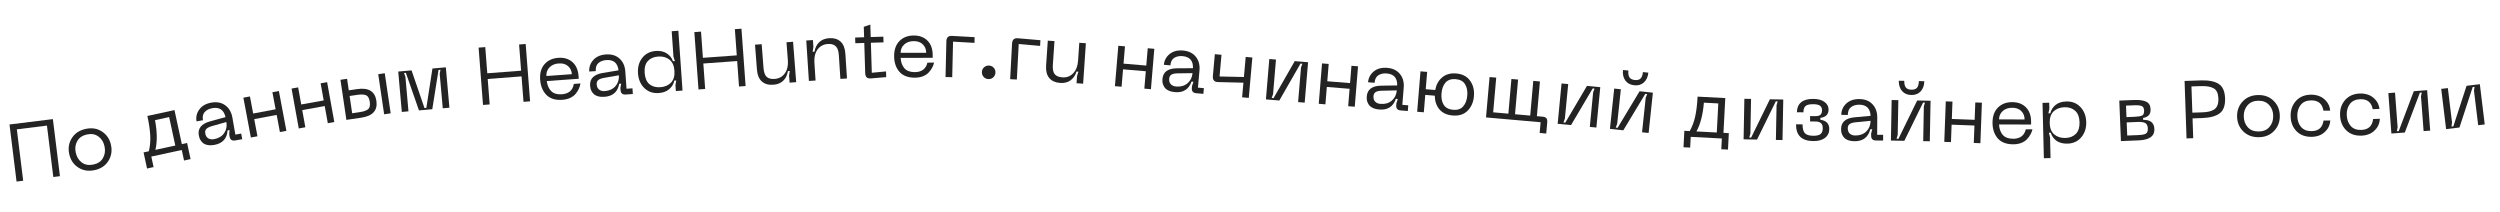 <?xml version="1.0" encoding="UTF-8"?> <svg xmlns="http://www.w3.org/2000/svg" width="613" height="52" viewBox="0 0 613 52" fill="none"> <path d="M12.967 29.206L14.699 43.2L13.071 43.401L11.511 30.797L4.128 31.711L5.687 44.315L4.06 44.516L2.328 30.523L12.967 29.206Z" fill="#232323"></path> <path d="M16.962 37.72C16.664 36.284 16.89 34.984 17.642 33.82C18.394 32.655 19.534 31.914 21.061 31.597C22.575 31.282 23.903 31.509 25.044 32.28C26.198 33.047 26.924 34.149 27.223 35.585C27.524 37.034 27.299 38.341 26.547 39.505C25.808 40.666 24.681 41.405 23.167 41.72C21.64 42.038 20.299 41.813 19.145 41.045C17.992 40.277 17.264 39.169 16.962 37.72ZM18.568 37.386C18.791 38.456 19.289 39.279 20.062 39.853C20.832 40.415 21.773 40.58 22.882 40.349C23.992 40.118 24.78 39.587 25.247 38.754C25.727 37.919 25.857 36.972 25.637 35.915C25.417 34.858 24.921 34.048 24.151 33.487C23.391 32.91 22.456 32.736 21.346 32.967C20.237 33.198 19.442 33.731 18.962 34.566C18.479 35.389 18.348 36.328 18.568 37.386Z" fill="#232323"></path> <path d="M45.876 35.063L46.73 39.012L45.127 39.358L44.569 36.778L37.101 38.392L37.659 40.972L36.056 41.319L35.203 37.37L36.493 37.091C36.786 35.923 36.904 34.669 36.847 33.331C36.789 31.993 36.552 30.36 36.136 28.431L42.782 26.995L44.586 35.342L45.876 35.063ZM38.096 36.745L42.983 35.688L41.475 28.709L38.015 29.457C38.554 32.396 38.581 34.825 38.096 36.745Z" fill="#232323"></path> <path d="M48.749 33.193C48.455 31.512 49.359 30.372 51.46 29.774L55.295 28.716C54.891 26.946 53.815 26.214 52.068 26.52C51.28 26.658 50.658 26.97 50.202 27.456C49.758 27.94 49.613 28.615 49.764 29.482L48.188 29.758C48.002 28.694 48.231 27.72 48.875 26.836C49.518 25.951 50.504 25.393 51.83 25.161C53.183 24.924 54.318 25.145 55.235 25.823C56.166 26.5 56.747 27.501 56.98 28.827L57.711 33.004L59.149 32.752L59.391 34.131L57.657 34.435C56.882 34.57 56.428 34.257 56.295 33.496L56.202 32.964L56.278 31.894L55.806 31.977C55.658 33.993 54.566 35.179 52.53 35.536C51.992 35.63 51.501 35.648 51.058 35.59C50.625 35.517 50.28 35.402 50.022 35.244C49.762 35.073 49.536 34.862 49.343 34.612C49.148 34.348 49.011 34.108 48.933 33.892C48.852 33.662 48.791 33.429 48.749 33.193ZM50.33 32.713C50.427 33.264 50.666 33.663 51.047 33.907C51.428 34.152 51.908 34.223 52.486 34.122C53.576 33.931 54.397 33.442 54.95 32.655C55.502 31.868 55.688 30.956 55.506 29.918L51.947 30.927C51.314 31.106 50.867 31.333 50.604 31.609C50.339 31.872 50.248 32.24 50.33 32.713Z" fill="#232323"></path> <path d="M66.791 22.611L68.383 22.311L70.223 32.079L68.631 32.379L67.839 28.173L62.336 29.209L63.128 33.416L61.516 33.719L59.676 23.951L61.288 23.647L62.077 27.834L67.58 26.797L66.791 22.611Z" fill="#232323"></path> <path d="M78.616 20.431L80.21 20.144L81.974 29.926L80.38 30.214L79.621 26.002L74.109 26.995L74.869 31.207L73.255 31.498L71.491 21.716L73.105 21.425L73.861 25.618L79.372 24.624L78.616 20.431Z" fill="#232323"></path> <path d="M87.559 21.849C90.368 21.434 91.946 22.393 92.291 24.728C92.636 27.063 91.404 28.438 88.594 28.853L84.934 29.394L83.48 19.561L85.103 19.321L85.521 22.15L87.559 21.849ZM94.193 28.025L92.74 18.192L94.342 17.955L95.796 27.788L94.193 28.025ZM86.352 27.769L88.192 27.497C89.154 27.355 89.841 27.119 90.25 26.789C90.66 26.459 90.799 25.852 90.668 24.968C90.538 24.084 90.229 23.544 89.741 23.346C89.254 23.149 88.529 23.121 87.566 23.263L85.726 23.535L86.352 27.769Z" fill="#232323"></path> <path d="M98.524 27.446L97.645 17.545L100.912 17.255L104.081 26.491L104.54 26.45L106.032 16.8L109.319 16.508L110.198 26.409L108.565 26.554L107.813 18.087L108.007 17.107L107.529 17.149L105.995 26.782L102.728 27.073L99.52 17.86L99.062 17.901L99.406 18.834L100.158 27.301L98.524 27.446Z" fill="#232323"></path> <path d="M127.282 10.911L128.897 10.787L129.979 24.845L128.364 24.969L127.884 18.728L119.588 19.366L120.068 25.608L118.433 25.733L117.352 11.675L118.987 11.549L119.481 17.97L127.776 17.332L127.282 10.911Z" fill="#232323"></path> <path d="M132.444 19.551C132.331 17.982 132.681 16.72 133.494 15.766C134.321 14.811 135.453 14.281 136.889 14.178C138.299 14.076 139.453 14.421 140.352 15.211C141.251 16.002 141.756 17.156 141.865 18.672L141.911 19.31L134.071 19.875C134.199 20.909 134.559 21.731 135.151 22.344C135.756 22.942 136.63 23.2 137.774 23.117C138.598 23.058 139.263 22.816 139.767 22.392C140.27 21.955 140.581 21.351 140.699 20.58L142.335 20.462C142.26 20.909 142.13 21.333 141.945 21.734C141.773 22.134 141.522 22.54 141.191 22.951C140.873 23.362 140.423 23.708 139.842 23.991C139.273 24.259 138.616 24.42 137.872 24.474C136.196 24.595 134.897 24.194 133.975 23.271C133.065 22.334 132.555 21.094 132.444 19.551ZM133.982 18.638L140.226 18.188C140.166 17.364 139.852 16.705 139.281 16.211C138.71 15.704 137.946 15.485 136.988 15.554C136.031 15.623 135.272 15.952 134.713 16.54C134.167 17.128 133.924 17.827 133.982 18.638Z" fill="#232323"></path> <path d="M144.689 21.019C144.57 19.317 145.586 18.276 147.739 17.899L151.663 17.244C151.443 15.441 150.449 14.602 148.68 14.726C147.882 14.781 147.231 15.027 146.727 15.463C146.236 15.899 146.021 16.555 146.082 17.433L144.486 17.545C144.411 16.467 144.739 15.522 145.471 14.709C146.203 13.896 147.24 13.443 148.584 13.349C149.954 13.253 151.06 13.59 151.902 14.36C152.758 15.129 153.233 16.185 153.327 17.529L153.622 21.758L155.078 21.657L155.176 23.053L153.42 23.176C152.636 23.231 152.216 22.872 152.162 22.101L152.125 21.562L152.312 20.507L151.833 20.54C151.477 22.53 150.269 23.596 148.207 23.741C147.662 23.779 147.171 23.746 146.737 23.643C146.314 23.525 145.983 23.375 145.743 23.191C145.502 22.994 145.298 22.761 145.132 22.492C144.966 22.209 144.854 21.956 144.799 21.733C144.742 21.497 144.705 21.259 144.689 21.019ZM146.311 20.705C146.35 21.264 146.546 21.685 146.9 21.967C147.254 22.25 147.724 22.371 148.309 22.33C149.413 22.253 150.28 21.851 150.911 21.126C151.542 20.4 151.821 19.512 151.748 18.461L148.103 19.096C147.456 19.209 146.987 19.388 146.697 19.636C146.406 19.87 146.277 20.226 146.311 20.705Z" fill="#232323"></path> <path d="M167.356 22.206L165.72 22.32L165.619 20.864L165.82 19.727L165.341 19.761C165.172 20.588 164.759 21.285 164.104 21.852C163.461 22.418 162.602 22.738 161.524 22.814C160.114 22.912 158.937 22.506 157.991 21.596C157.059 20.686 156.54 19.479 156.436 17.976C156.332 16.486 156.678 15.226 157.475 14.194C158.285 13.162 159.395 12.597 160.805 12.498C161.883 12.423 162.779 12.622 163.493 13.093C164.221 13.564 164.727 14.203 165.01 15.012L165.489 14.979L165.13 13.861L164.698 7.656L166.334 7.542L167.356 22.206ZM165.374 17.353C165.287 16.102 164.875 15.189 164.14 14.612C163.405 14.035 162.485 13.785 161.381 13.862C160.291 13.938 159.441 14.311 158.833 14.982C158.237 15.638 157.983 16.598 158.072 17.862C158.16 19.125 158.545 20.047 159.227 20.628C159.922 21.208 160.815 21.459 161.906 21.384C163.01 21.307 163.886 20.931 164.534 20.258C165.182 19.585 165.462 18.616 165.374 17.353Z" fill="#232323"></path> <path d="M180.189 7.152L181.805 7.035L182.822 21.099L181.206 21.215L180.755 14.972L172.456 15.572L172.908 21.816L171.272 21.934L170.255 7.871L171.891 7.752L172.355 14.176L180.654 13.575L180.189 7.152Z" fill="#232323"></path> <path d="M189.949 19.353C191.013 19.27 191.84 18.819 192.432 17.997C193.036 17.161 193.287 16.085 193.186 14.769L192.845 10.363L194.46 10.238L195.226 20.148L193.611 20.273L193.479 18.558L193.65 17.401L193.191 17.437C193.051 18.384 192.676 19.162 192.068 19.77C191.472 20.365 190.656 20.702 189.619 20.782C188.462 20.872 187.525 20.603 186.808 19.977C186.104 19.349 185.7 18.364 185.597 17.021L185.128 10.959L186.763 10.833L187.215 16.675C187.294 17.699 187.55 18.422 187.984 18.843C188.43 19.249 189.085 19.419 189.949 19.353Z" fill="#232323"></path> <path d="M202.982 10.788C201.918 10.857 201.078 11.306 200.464 12.134C199.863 12.961 199.605 14.034 199.691 15.351L199.976 19.742L198.34 19.848L197.695 9.929L199.332 9.823L199.443 11.539L199.258 12.694L199.717 12.664C199.869 11.719 200.247 10.952 200.85 10.365C201.466 9.764 202.293 9.43 203.33 9.363C204.488 9.287 205.415 9.568 206.111 10.204C206.807 10.84 207.199 11.83 207.286 13.174L207.68 19.241L206.063 19.346L205.683 13.499C205.617 12.474 205.363 11.756 204.922 11.344C204.494 10.917 203.847 10.732 202.982 10.788Z" fill="#232323"></path> <path d="M213.766 17.84L217.258 17.513L217.301 18.912L213.549 19.227C213.083 19.268 212.734 19.179 212.5 18.959C212.28 18.726 212.162 18.376 212.148 17.91L211.922 10.533L209.723 10.601L209.68 9.201L211.879 9.134L211.8 6.575L213.404 6.026L213.498 9.084L216.596 8.989L216.639 10.389L213.541 10.484L213.766 17.84Z" fill="#232323"></path> <path d="M219.239 13.755C219.236 12.182 219.674 10.948 220.552 10.053C221.444 9.157 222.609 8.708 224.049 8.705C225.463 8.703 226.59 9.127 227.432 9.979C228.274 10.83 228.696 12.016 228.699 13.536L228.7 14.176L220.84 14.192C220.896 15.232 221.198 16.078 221.746 16.73C222.307 17.369 223.161 17.687 224.307 17.685C225.134 17.683 225.814 17.488 226.346 17.101C226.879 16.7 227.231 16.119 227.403 15.359L229.043 15.355C228.937 15.796 228.778 16.209 228.565 16.596C228.366 16.983 228.087 17.371 227.728 17.758C227.382 18.145 226.909 18.46 226.31 18.701C225.723 18.929 225.057 19.043 224.31 19.045C222.63 19.048 221.363 18.558 220.507 17.573C219.665 16.574 219.243 15.302 219.239 13.755ZM220.838 12.952L227.098 12.939C227.096 12.113 226.828 11.433 226.294 10.901C225.759 10.355 225.012 10.084 224.052 10.085C223.092 10.087 222.313 10.362 221.714 10.91C221.128 11.458 220.836 12.139 220.838 12.952Z" fill="#232323"></path> <path d="M231.846 18.889L232.049 10.131C232.071 9.184 232.542 8.742 233.461 8.803L238.975 9.112L238.942 10.511L233.688 10.209L233.485 18.927L231.846 18.889Z" fill="#232323"></path> <path d="M243.556 18.958C243.223 19.265 242.824 19.41 242.358 19.391C241.891 19.373 241.505 19.198 241.197 18.865C240.89 18.533 240.746 18.127 240.765 17.647C240.783 17.181 240.958 16.801 241.29 16.507C241.622 16.2 242.022 16.056 242.488 16.074C242.954 16.092 243.341 16.267 243.648 16.6C243.955 16.932 244.1 17.325 244.082 17.778C244.063 18.257 243.888 18.651 243.556 18.958Z" fill="#232323"></path> <path d="M247.689 19.416L248.157 10.668C248.208 9.723 248.692 9.295 249.608 9.384L255.111 9.859L255.036 11.257L249.793 10.796L249.327 19.504L247.689 19.416Z" fill="#232323"></path> <path d="M260.475 18.968C261.54 19.041 262.424 18.714 263.128 17.987C263.847 17.247 264.252 16.219 264.341 14.902L264.643 10.492L266.259 10.603L265.582 20.52L263.965 20.409L264.083 18.693L264.42 17.574L263.961 17.542C263.684 18.459 263.201 19.174 262.511 19.689C261.835 20.19 260.979 20.406 259.941 20.335C258.784 20.256 257.896 19.854 257.277 19.131C256.671 18.408 256.415 17.374 256.506 16.031L256.921 9.965L258.557 10.077L258.158 15.923C258.088 16.947 258.237 17.699 258.605 18.179C258.987 18.646 259.611 18.909 260.475 18.968Z" fill="#232323"></path> <path d="M281.426 11.83L283.041 11.966L282.208 21.87L280.593 21.735L280.952 17.47L275.372 17L275.013 21.265L273.379 21.128L274.212 11.223L275.846 11.36L275.489 15.605L281.069 16.075L281.426 11.83Z" fill="#232323"></path> <path d="M285.034 19.348C285.185 17.648 286.353 16.781 288.538 16.748L292.516 16.721C292.584 14.906 291.735 13.921 289.968 13.763C289.171 13.693 288.49 13.833 287.923 14.184C287.369 14.536 287.054 15.15 286.976 16.027L285.382 15.885C285.478 14.809 285.951 13.928 286.802 13.241C287.653 12.553 288.749 12.27 290.091 12.389C291.458 12.511 292.498 13.018 293.208 13.911C293.931 14.806 294.233 15.924 294.114 17.265L293.738 21.488L295.192 21.618L295.068 23.012L293.315 22.856C292.532 22.786 292.174 22.366 292.243 21.596L292.291 21.058L292.642 20.045L292.164 20.003C291.498 21.911 290.137 22.774 288.078 22.591C287.534 22.542 287.055 22.433 286.642 22.262C286.243 22.079 285.939 21.878 285.731 21.659C285.525 21.426 285.36 21.164 285.239 20.872C285.119 20.567 285.049 20.3 285.029 20.07C285.011 19.828 285.012 19.587 285.034 19.348ZM286.685 19.294C286.635 19.852 286.763 20.298 287.068 20.633C287.372 20.968 287.817 21.162 288.401 21.214C289.504 21.312 290.424 21.052 291.161 20.436C291.899 19.819 292.314 18.985 292.408 17.936L288.709 17.988C288.052 17.997 287.561 18.1 287.235 18.299C286.911 18.484 286.727 18.816 286.685 19.294Z" fill="#232323"></path> <path d="M305.445 13.96L307.079 14.104L306.201 24.006L304.567 23.861L304.885 20.275L298.654 20.124C297.733 20.096 297.315 19.603 297.4 18.647L297.875 13.288L299.509 13.433L299.037 18.752L305.009 18.88L305.445 13.96Z" fill="#232323"></path> <path d="M319.908 25.169L318.294 25.033L319.007 16.543L319.345 15.628L318.886 15.589L313.69 24.646L310.402 24.37L311.234 14.465L312.868 14.602L312.157 23.073L311.815 24.027L312.274 24.066L317.472 14.989L320.74 15.263L319.908 25.169Z" fill="#232323"></path> <path d="M331.378 16.131L332.993 16.263L332.188 26.17L330.573 26.039L330.92 21.773L325.338 21.319L324.991 25.585L323.357 25.452L324.162 15.545L325.797 15.678L325.452 19.924L331.033 20.377L331.378 16.131Z" fill="#232323"></path> <path d="M335.13 23.638C335.267 21.936 336.428 21.06 338.613 21.009L342.59 20.949C342.643 19.134 341.786 18.155 340.018 18.012C339.221 17.948 338.54 18.094 337.976 18.45C337.426 18.807 337.115 19.424 337.045 20.301L335.45 20.172C335.537 19.096 336.003 18.21 336.848 17.516C337.693 16.822 338.787 16.529 340.129 16.637C341.498 16.747 342.541 17.246 343.259 18.133C343.99 19.022 344.301 20.137 344.193 21.479L343.852 25.706L345.307 25.823L345.195 27.218L343.44 27.077C342.656 27.014 342.295 26.597 342.358 25.826L342.401 25.288L342.744 24.272L342.265 24.233C341.616 26.147 340.261 27.021 338.201 26.855C337.656 26.811 337.177 26.705 336.762 26.538C336.362 26.359 336.057 26.16 335.847 25.943C335.638 25.712 335.472 25.451 335.348 25.16C335.226 24.856 335.154 24.589 335.132 24.36C335.111 24.118 335.111 23.877 335.13 23.638ZM336.781 23.57C336.736 24.128 336.867 24.574 337.175 24.906C337.482 25.239 337.929 25.428 338.513 25.476C339.616 25.564 340.534 25.297 341.267 24.674C341.999 24.051 342.408 23.215 342.492 22.165L338.794 22.248C338.137 22.262 337.647 22.369 337.323 22.57C337 22.759 336.819 23.092 336.781 23.57Z" fill="#232323"></path> <path d="M357.051 18.014C358.579 18.14 359.714 18.729 360.457 19.78C361.215 20.819 361.532 22.076 361.411 23.551C361.288 25.039 360.768 26.24 359.85 27.155C358.946 28.057 357.73 28.445 356.202 28.319C354.78 28.202 353.691 27.698 352.935 26.806C352.193 25.902 351.817 24.787 351.806 23.462L349.474 23.27L349.122 27.535L347.488 27.401L348.304 17.494L349.938 17.629L349.589 21.874L351.921 22.067C352.148 20.774 352.707 19.75 353.599 18.994C354.491 18.225 355.642 17.898 357.051 18.014ZM356.317 26.924C357.393 27.013 358.212 26.732 358.774 26.083C359.349 25.434 359.683 24.546 359.776 23.416C359.868 22.3 359.684 21.375 359.222 20.641C358.774 19.909 358.012 19.498 356.936 19.409C355.846 19.32 355.014 19.599 354.439 20.247C353.877 20.896 353.55 21.779 353.458 22.895C353.365 24.025 353.542 24.956 353.99 25.689C354.451 26.422 355.227 26.834 356.317 26.924Z" fill="#232323"></path> <path d="M378.298 28.615C379.095 28.685 379.459 29.118 379.388 29.915L379.139 32.744L377.525 32.602L377.757 29.972L364.369 28.792L365.242 18.891L366.875 19.035L366.126 27.542L369.851 27.87L370.601 19.363L372.235 19.507L371.485 28.014L375.21 28.342L375.96 19.835L377.594 19.979L376.844 28.486L378.298 28.615Z" fill="#232323"></path> <path d="M391.433 31.273L389.82 31.117L390.638 22.637L390.987 21.726L390.53 21.682L385.222 30.674L381.937 30.357L382.891 20.463L384.524 20.62L383.708 29.081L383.355 30.031L383.813 30.076L389.122 21.064L392.387 21.379L391.433 31.273Z" fill="#232323"></path> <path d="M404.179 17.817C404.071 18.838 403.705 19.637 403.08 20.215C402.458 20.779 401.669 21.011 400.714 20.91C399.746 20.807 399.017 20.415 398.526 19.733C398.036 19.038 397.846 18.179 397.954 17.158L399.286 17.299C399.209 18.029 399.291 18.58 399.533 18.955C399.775 19.329 400.214 19.55 400.851 19.617C401.474 19.683 401.942 19.565 402.256 19.263C402.571 18.948 402.768 18.419 402.846 17.676L404.179 17.817ZM404.243 32.606L402.632 32.436L403.528 23.963L403.886 23.055L403.428 23.007L398.037 31.949L394.756 31.602L395.802 21.717L397.433 21.89L396.538 30.343L396.176 31.29L396.634 31.338L402.027 22.376L405.289 22.721L404.243 32.606Z" fill="#232323"></path> <path d="M423.91 32.646L423.699 36.68L422.061 36.594L422.199 33.958L414.57 33.557L414.431 36.194L412.794 36.108L413.005 32.073L414.324 32.142C414.913 31.092 415.355 29.913 415.651 28.607C415.946 27.301 416.146 25.662 416.249 23.692L423.04 24.048L422.592 32.577L423.91 32.646ZM415.961 32.228L420.955 32.491L421.329 25.36L417.794 25.175C417.544 28.152 416.933 30.504 415.961 32.228Z" fill="#232323"></path> <path d="M437.068 34.343L435.448 34.312L435.611 25.794L435.889 24.859L435.429 24.85L430.829 34.224L427.529 34.161L427.72 24.223L429.359 24.254L429.197 32.752L428.918 33.727L429.378 33.736L433.978 24.342L437.258 24.405L437.068 34.343Z" fill="#232323"></path> <path d="M440.387 30.489L441.987 30.497C441.981 31.537 442.178 32.265 442.576 32.68C442.974 33.082 443.66 33.286 444.633 33.291C445.473 33.295 446.067 33.151 446.415 32.859C446.763 32.554 446.939 32.082 446.942 31.442C446.945 30.869 446.8 30.454 446.508 30.2C446.229 29.932 445.783 29.796 445.17 29.793L443.83 29.787L443.837 28.466L445.177 28.473C445.763 28.476 446.171 28.358 446.398 28.119C446.64 27.88 446.761 27.521 446.764 27.041C446.766 26.561 446.608 26.194 446.289 25.939C445.984 25.684 445.418 25.554 444.591 25.55C443.658 25.546 443.024 25.702 442.689 26.021C442.367 26.326 442.205 26.832 442.201 27.538L440.601 27.53C440.606 26.477 440.944 25.666 441.613 25.096C442.283 24.525 443.277 24.244 444.597 24.25C445.797 24.256 446.723 24.507 447.374 25.004C448.038 25.487 448.368 26.109 448.365 26.869C448.359 28.055 447.689 28.732 446.355 28.899L446.352 29.359C447.818 29.579 448.547 30.336 448.541 31.63C448.537 32.55 448.193 33.275 447.51 33.805C446.828 34.335 445.866 34.597 444.626 34.59C441.786 34.576 440.373 33.209 440.387 30.489Z" fill="#232323"></path> <path d="M451.431 31.651C451.439 29.944 452.53 28.982 454.704 28.765L458.666 28.403C458.58 26.589 457.651 25.678 455.878 25.67C455.078 25.667 454.41 25.864 453.875 26.262C453.353 26.659 453.091 27.298 453.087 28.178L451.487 28.171C451.492 27.091 451.889 26.173 452.679 25.416C453.469 24.66 454.537 24.285 455.884 24.29C457.257 24.297 458.335 24.715 459.118 25.545C459.915 26.375 460.31 27.463 460.304 28.81L460.285 33.05L461.745 33.056L461.739 34.456L459.979 34.449C459.193 34.445 458.801 34.057 458.804 33.283L458.807 32.743L459.071 31.704L458.591 31.702C458.089 33.66 456.805 34.635 454.738 34.626C454.192 34.623 453.705 34.554 453.279 34.419C452.867 34.271 452.547 34.096 452.322 33.895C452.096 33.681 451.91 33.433 451.765 33.152C451.62 32.858 451.527 32.598 451.488 32.371C451.449 32.131 451.43 31.891 451.431 31.651ZM453.072 31.458C453.07 32.018 453.235 32.452 453.567 32.76C453.899 33.068 454.358 33.224 454.945 33.226C456.051 33.231 456.946 32.895 457.629 32.218C458.312 31.541 458.656 30.676 458.66 29.623L454.979 29.986C454.325 30.05 453.845 30.195 453.537 30.42C453.229 30.632 453.074 30.978 453.072 31.458Z" fill="#232323"></path> <path d="M471.841 19.913C471.822 20.939 471.526 21.767 470.955 22.397C470.383 23.013 469.617 23.312 468.658 23.294C467.684 23.276 466.924 22.949 466.375 22.312C465.827 21.662 465.563 20.823 465.582 19.797L466.922 19.822C466.908 20.555 467.038 21.097 467.312 21.449C467.585 21.801 468.042 21.983 468.682 21.994C469.308 22.006 469.765 21.848 470.051 21.52C470.337 21.178 470.487 20.634 470.501 19.888L471.841 19.913ZM473.188 34.64L471.569 34.61L471.726 26.092L472.004 25.157L471.544 25.148L466.949 34.525L463.65 34.464L463.834 24.525L465.474 24.556L465.316 33.054L465.038 34.029L465.498 34.038L470.093 24.641L473.372 24.702L473.188 34.64Z" fill="#232323"></path> <path d="M484.342 25.121L485.961 25.181L485.592 35.114L483.973 35.054L484.132 30.777L478.536 30.57L478.377 34.847L476.738 34.786L477.107 24.853L478.746 24.913L478.588 29.171L484.184 29.378L484.342 25.121Z" fill="#232323"></path> <path d="M488.566 30.075C488.569 28.501 489.011 27.269 489.893 26.377C490.788 25.485 491.955 25.041 493.395 25.044C494.809 25.046 495.935 25.475 496.773 26.33C497.611 27.185 498.029 28.372 498.026 29.892L498.025 30.532L490.165 30.518C490.216 31.558 490.515 32.405 491.06 33.059C491.619 33.7 492.472 34.022 493.618 34.024C494.445 34.026 495.125 33.834 495.66 33.448C496.194 33.049 496.548 32.47 496.723 31.71L498.363 31.713C498.255 32.153 498.095 32.566 497.88 32.952C497.68 33.338 497.399 33.725 497.038 34.111C496.691 34.497 496.217 34.809 495.617 35.048C495.029 35.273 494.363 35.386 493.616 35.384C491.936 35.381 490.67 34.885 489.819 33.897C488.981 32.895 488.563 31.621 488.566 30.075ZM490.167 29.278L496.427 29.289C496.429 28.463 496.164 27.782 495.631 27.248C495.099 26.7 494.353 26.425 493.393 26.424C492.433 26.422 491.652 26.694 491.051 27.239C490.464 27.785 490.169 28.464 490.167 29.278Z" fill="#232323"></path> <path d="M500.826 25.223L502.466 25.183L502.501 26.643L502.269 27.789L502.729 27.778C502.935 26.946 503.372 26.262 504.039 25.725C504.706 25.189 505.586 24.907 506.68 24.881C508.092 24.846 509.244 25.305 510.134 26.257C511.037 27.209 511.507 28.438 511.544 29.944C511.58 31.437 511.17 32.681 510.314 33.675C509.471 34.669 508.343 35.184 506.93 35.218C505.851 35.244 504.958 35.012 504.253 34.523C503.56 34.019 503.091 33.357 502.844 32.536L502.384 32.547L502.671 33.661L502.795 38.759L501.156 38.799L500.826 25.223ZM502.586 30.162C502.617 31.415 502.986 32.346 503.695 32.956C504.416 33.565 505.324 33.856 506.417 33.83C507.496 33.804 508.355 33.469 508.993 32.827C509.631 32.185 509.935 31.237 509.904 29.984C509.874 28.731 509.525 27.799 508.856 27.189C508.187 26.565 507.313 26.266 506.234 26.292C505.141 26.319 504.248 26.654 503.557 27.297C502.879 27.941 502.556 28.895 502.586 30.162Z" fill="#232323"></path> <path d="M520.048 34.594L519.651 24.662L523.248 24.518C524.553 24.466 525.546 24.6 526.226 24.919C526.919 25.238 527.284 25.844 527.32 26.737C527.349 27.47 527.177 28.004 526.803 28.339C526.443 28.66 526.003 28.851 525.485 28.912L525.505 29.392C527.278 29.348 528.195 30.098 528.257 31.643C528.327 33.389 527.036 34.315 524.385 34.421L520.048 34.594ZM521.414 28.715L523.413 28.635C524.319 28.599 524.935 28.494 525.261 28.321C525.601 28.134 525.758 27.714 525.731 27.061C525.71 26.515 525.515 26.162 525.149 26.003C524.782 25.845 524.166 25.782 523.3 25.817L521.301 25.897L521.414 28.715ZM521.595 33.231L524.333 33.122C525.199 33.087 525.808 32.969 526.16 32.768C526.512 32.554 526.675 32.134 526.65 31.508C526.623 30.842 526.419 30.403 526.037 30.191C525.668 29.966 525.057 29.87 524.204 29.904L521.466 30.014L521.595 33.231Z" fill="#232323"></path> <path d="M539.616 19.714C541.548 19.648 543.012 19.932 544.007 20.565C545.003 21.198 545.53 22.381 545.589 24.113C545.648 25.859 545.203 27.088 544.253 27.801C543.303 28.5 541.862 28.883 539.93 28.948L537.611 29.027L537.777 33.885L536.138 33.94L535.658 19.849L539.616 19.714ZM539.902 27.549C540.569 27.526 541.127 27.467 541.577 27.372C542.028 27.276 542.449 27.115 542.842 26.888C543.234 26.648 543.522 26.305 543.707 25.858C543.892 25.412 543.973 24.849 543.95 24.169C543.907 22.903 543.525 22.069 542.804 21.667C542.096 21.25 541.056 21.066 539.683 21.112L537.345 21.192L537.564 27.628L539.902 27.549Z" fill="#232323"></path> <path d="M548.532 28.541C548.51 27.075 548.978 25.841 549.936 24.839C550.894 23.838 552.153 23.325 553.713 23.302C555.26 23.278 556.52 23.752 557.495 24.724C558.483 25.696 558.989 26.915 559.011 28.382C559.033 29.862 558.566 31.102 557.607 32.103C556.662 33.105 555.417 33.617 553.87 33.641C552.31 33.664 551.036 33.19 550.048 32.218C549.06 31.247 548.555 30.021 548.532 28.541ZM550.172 28.516C550.189 29.609 550.522 30.511 551.173 31.221C551.824 31.918 552.716 32.258 553.849 32.241C554.982 32.223 555.857 31.85 556.472 31.121C557.101 30.391 557.407 29.486 557.391 28.406C557.375 27.326 557.041 26.438 556.39 25.741C555.753 25.031 554.868 24.684 553.734 24.701C552.601 24.719 551.72 25.092 551.091 25.822C550.462 26.538 550.156 27.436 550.172 28.516Z" fill="#232323"></path> <path d="M561.66 28.426C561.644 26.946 562.085 25.715 562.981 24.732C563.891 23.736 565.126 23.23 566.686 23.213C567.379 23.206 568.047 23.326 568.69 23.572C569.332 23.806 569.917 24.233 570.443 24.854C570.969 25.462 571.277 26.219 571.367 27.125L569.707 27.142C569.436 25.438 568.434 24.595 566.7 24.613C565.58 24.625 564.731 24.987 564.152 25.7C563.572 26.413 563.288 27.316 563.3 28.409C563.311 29.502 563.614 30.406 564.208 31.12C564.802 31.82 565.659 32.164 566.779 32.153C568.512 32.135 569.497 31.271 569.732 29.562L571.392 29.544C571.322 30.452 571.03 31.222 570.516 31.854C570.003 32.472 569.427 32.912 568.79 33.172C568.152 33.419 567.487 33.545 566.794 33.553C565.234 33.569 563.989 33.095 563.059 32.132C562.142 31.154 561.676 29.919 561.66 28.426Z" fill="#232323"></path> <path d="M573.783 28.278C573.726 26.799 574.131 25.556 575 24.548C575.881 23.527 577.101 22.986 578.66 22.926C579.353 22.899 580.024 23 580.673 23.229C581.322 23.444 581.918 23.855 582.462 24.461C583.005 25.054 583.334 25.801 583.449 26.704L581.79 26.768C581.471 25.073 580.446 24.258 578.714 24.325C577.595 24.368 576.756 24.754 576.197 25.483C575.638 26.212 575.379 27.122 575.421 28.215C575.463 29.307 575.792 30.202 576.405 30.899C577.019 31.582 577.885 31.903 579.004 31.859C580.736 31.793 581.696 30.902 581.884 29.186L583.542 29.123C583.497 30.032 583.227 30.809 582.732 31.456C582.236 32.088 581.673 32.544 581.043 32.822C580.413 33.086 579.751 33.232 579.058 33.258C577.5 33.319 576.242 32.88 575.285 31.943C574.341 30.992 573.84 29.77 573.783 28.278Z" fill="#232323"></path> <path d="M595.883 32.024L594.268 32.146L593.626 23.65L593.815 22.693L593.356 22.728L589.661 32.494L586.37 32.743L585.622 22.831L587.257 22.707L587.897 31.183L587.712 32.18L588.171 32.145L591.864 22.359L595.135 22.112L595.883 32.024Z" fill="#232323"></path> <path d="M609.257 30.51L607.649 30.706L606.62 22.248L606.765 21.283L606.308 21.339L603.062 31.263L599.786 31.662L598.586 21.794L600.214 21.596L601.241 30.034L601.101 31.038L601.557 30.983L604.801 21.039L608.057 20.643L609.257 30.51Z" fill="#232323"></path> </svg> 